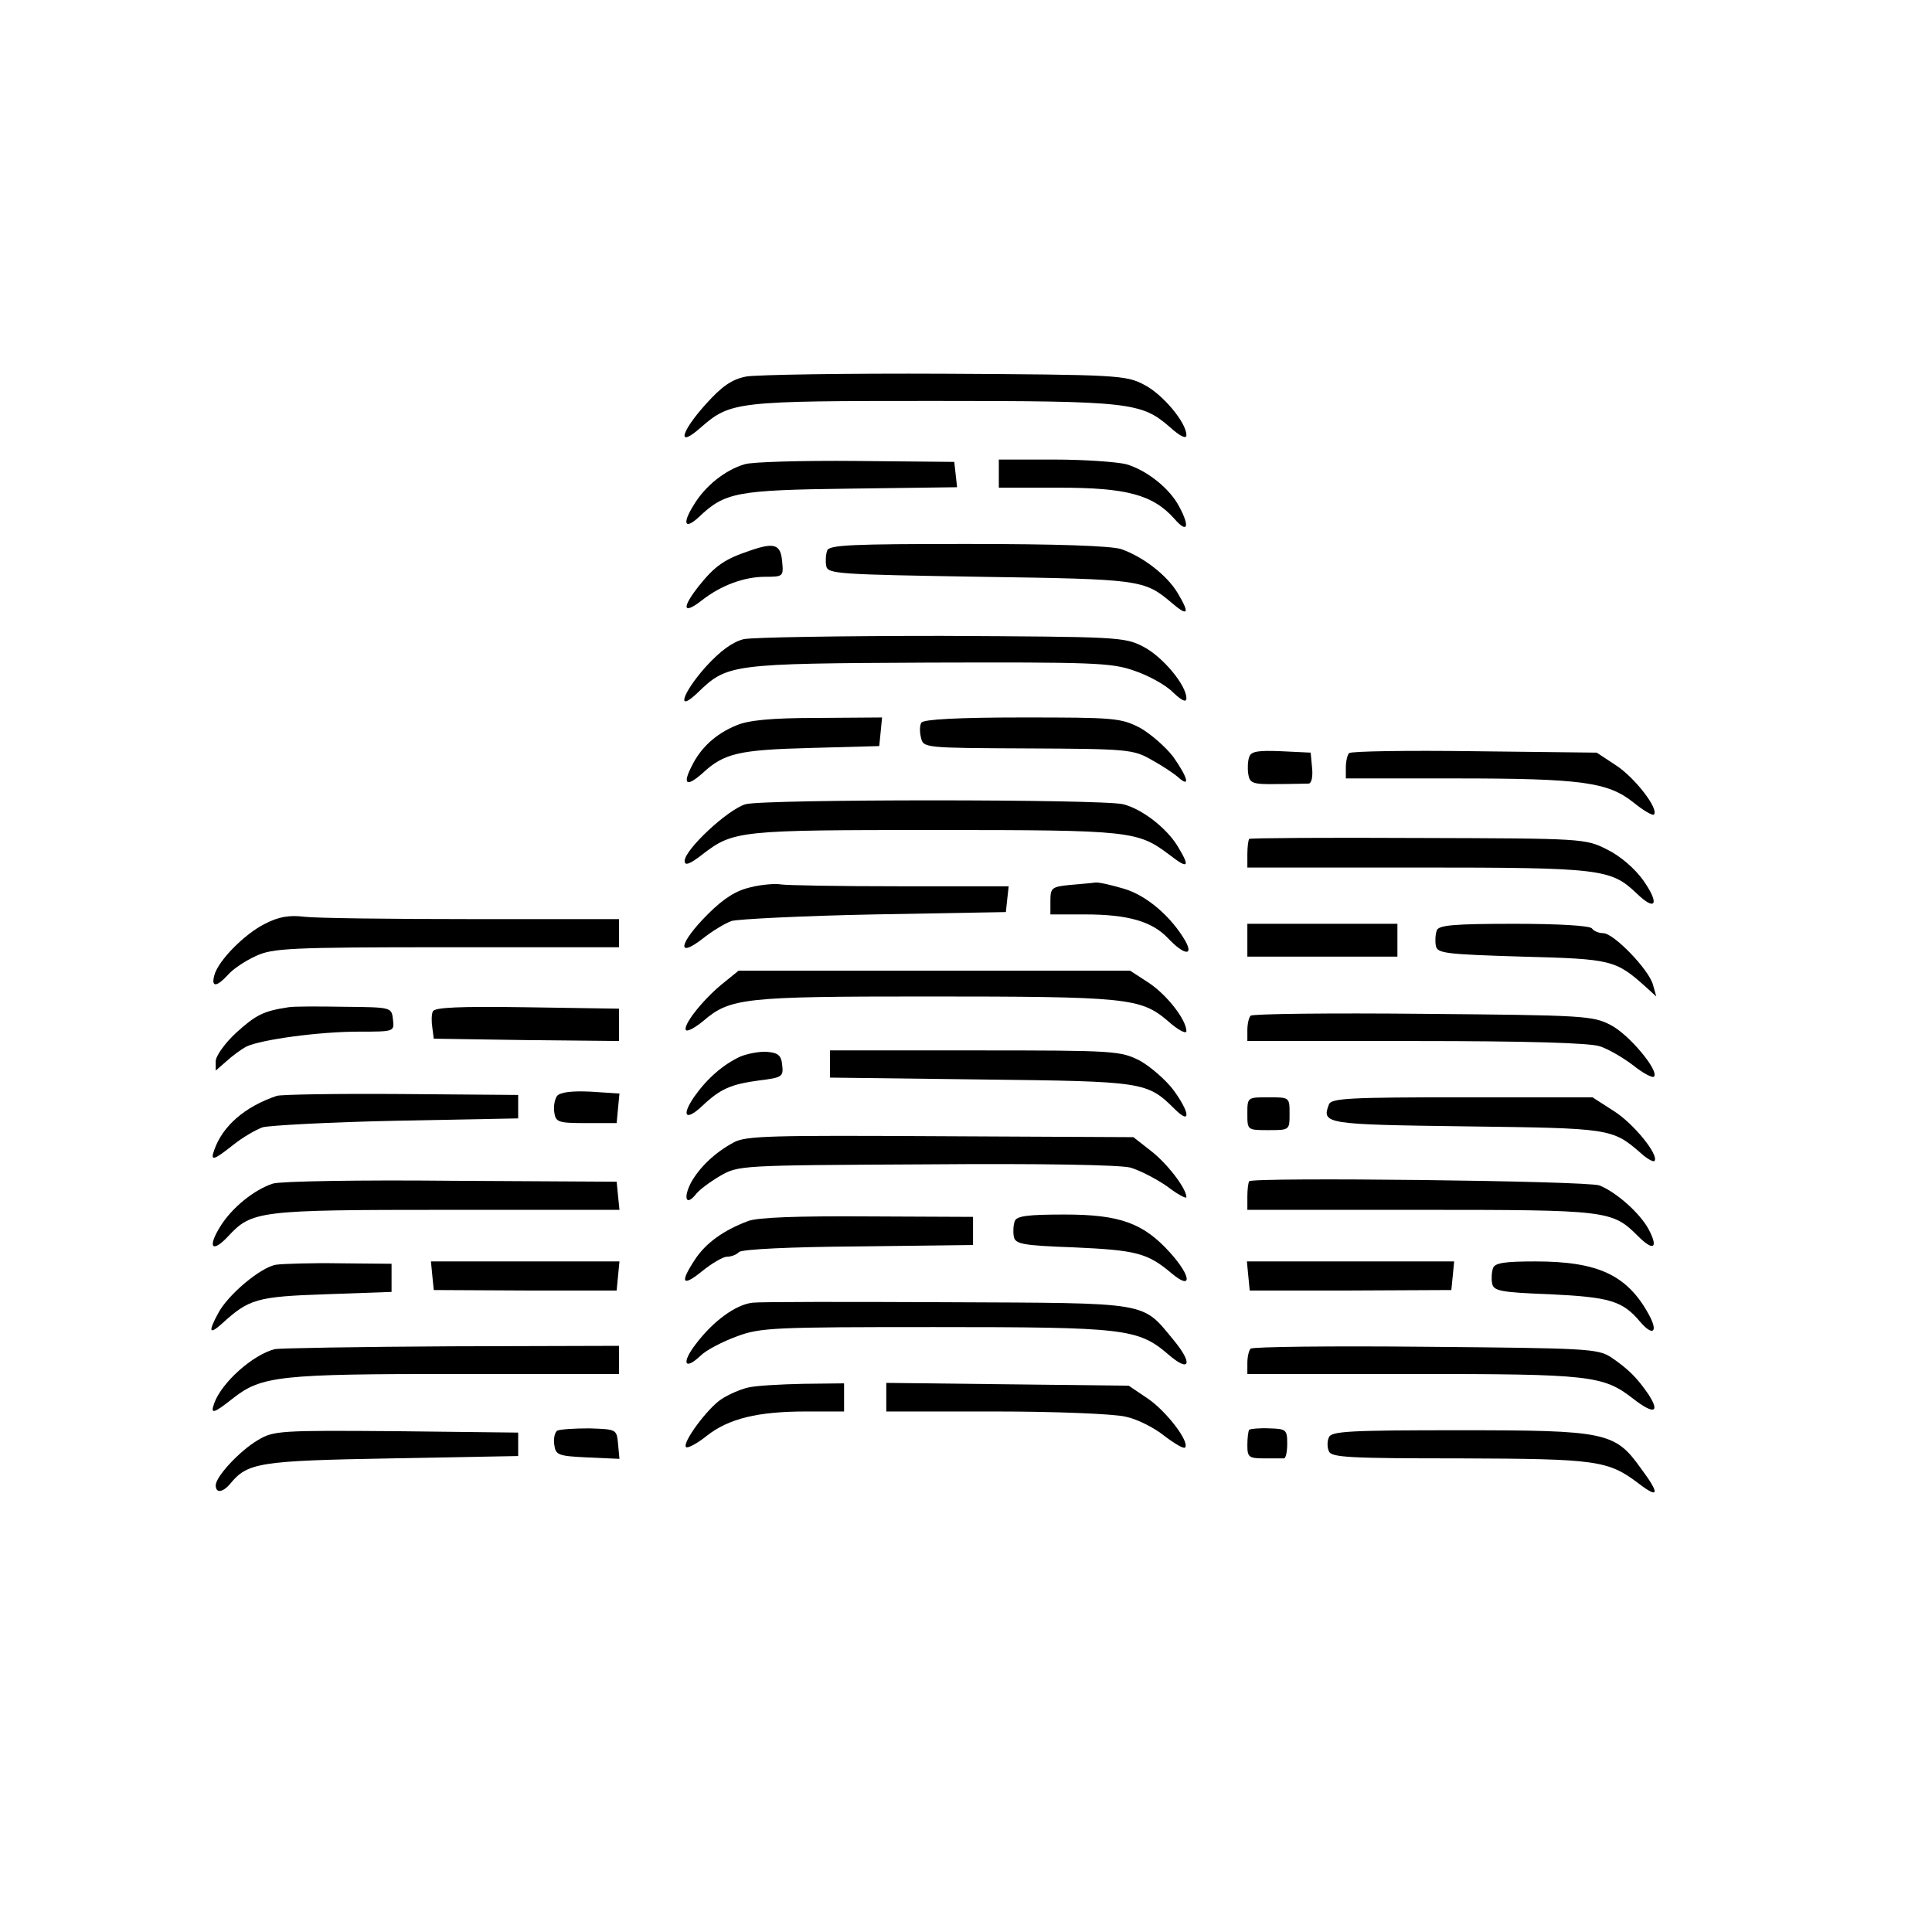 <?xml version="1.0" standalone="no"?>
<!DOCTYPE svg PUBLIC "-//W3C//DTD SVG 20010904//EN"
 "http://www.w3.org/TR/2001/REC-SVG-20010904/DTD/svg10.dtd">
<svg version="1.0" xmlns="http://www.w3.org/2000/svg"
 width="412pt" height="412pt" viewBox="0 0 412 412"
 preserveAspectRatio="xMidYMid meet">
<g transform="translate(0,412) scale(0.1,-0.1)"
fill="#000000" stroke="none">
<path d="M1591 3317 c-30 -6 -51 -20 -86 -59 -54 -60 -62 -95 -11 -50 64 56
76 57 496 57 421 0 444 -3 505 -56 21 -19 35 -26 35 -17 0 27 -51 88 -91 108
-38 20 -59 21 -423 23 -211 1 -402 -2 -425 -6z"/>
<path d="M1588 3130 c-41 -12 -84 -46 -108 -86 -26 -41 -20 -55 11 -26 55 52
79 57 322 60 l228 3 -3 27 -3 27 -210 2 c-115 1 -222 -2 -237 -7z"/>
<path d="M2130 3110 l0 -30 129 0 c144 0 200 -15 246 -67 27 -31 33 -17 10 26
-20 39 -69 78 -113 91 -20 5 -90 10 -154 10 l-118 0 0 -30z"/>
<path d="M1600 2946 c-54 -18 -75 -32 -110 -76 -37 -47 -34 -62 7 -30 41 32
90 50 135 50 38 0 39 1 36 32 -3 37 -16 42 -68 24z"/>
<path d="M1764 2946 c-3 -8 -4 -23 -2 -33 3 -17 25 -18 328 -23 342 -5 350 -6
408 -55 36 -31 40 -24 13 21 -23 38 -74 77 -120 93 -22 7 -135 11 -328 11
-246 0 -295 -2 -299 -14z"/>
<path d="M1586 2757 c-24 -6 -50 -25 -81 -59 -50 -56 -64 -100 -17 -55 63 61
70 62 492 64 347 1 390 0 438 -17 30 -10 67 -30 83 -46 19 -18 29 -23 29 -13
0 28 -51 89 -92 110 -40 21 -56 21 -429 23 -213 0 -403 -3 -423 -7z"/>
<path d="M1570 2573 c-44 -18 -76 -48 -95 -87 -20 -39 -11 -45 23 -15 46 43
78 50 231 54 l146 4 3 30 3 31 -138 -1 c-99 0 -148 -5 -173 -16z"/>
<path d="M1965 2579 c-4 -5 -4 -20 -1 -32 5 -22 7 -22 228 -23 211 -1 225 -2
263 -24 22 -12 48 -29 58 -38 26 -23 20 0 -11 44 -16 21 -48 49 -71 62 -41 21
-54 22 -251 22 -136 0 -211 -4 -215 -11z"/>
<path d="M2664 2506 c-3 -8 -4 -24 -2 -37 3 -19 9 -22 61 -21 31 0 62 1 68 1
6 1 9 15 7 34 l-3 32 -63 3 c-48 2 -64 0 -68 -12z"/>
<path d="M2877 2514 c-4 -4 -7 -18 -7 -31 l0 -23 234 0 c269 0 325 -8 379 -51
21 -17 41 -29 44 -26 11 12 -41 79 -81 105 l-41 27 -260 3 c-143 2 -264 0
-268 -4z"/>
<path d="M1590 2405 c-38 -11 -130 -97 -130 -121 0 -11 11 -7 38 14 66 51 79
52 498 52 418 0 430 -2 498 -53 40 -31 45 -27 17 19 -24 39 -76 79 -116 89
-48 11 -765 11 -805 0z"/>
<path d="M2664 2331 c-2 -2 -4 -17 -4 -33 l0 -28 363 0 c393 0 412 -3 467 -55
41 -40 50 -23 14 28 -18 25 -48 51 -76 65 -47 24 -52 24 -403 25 -196 1 -359
0 -361 -2z"/>
<path d="M1601 2228 c-31 -7 -57 -23 -92 -58 -60 -60 -68 -96 -11 -52 20 16
48 33 62 38 14 4 151 11 305 14 l280 5 3 28 3 27 -233 0 c-128 0 -242 2 -253
4 -11 2 -40 0 -64 -6z"/>
<path d="M2283 2233 c-40 -4 -43 -6 -43 -34 l0 -29 73 0 c93 0 144 -15 178
-51 33 -35 55 -39 37 -6 -30 52 -83 98 -132 112 -27 8 -54 14 -60 13 -6 -1
-30 -3 -53 -5z"/>
<path d="M565 2150 c-44 -22 -100 -79 -108 -110 -7 -26 5 -25 29 1 10 12 37
30 59 40 36 17 72 19 408 19 l367 0 0 30 0 30 -314 0 c-172 0 -333 2 -357 5
-32 4 -55 0 -84 -15z"/>
<path d="M2660 2115 l0 -35 160 0 160 0 0 35 0 35 -160 0 -160 0 0 -35z"/>
<path d="M3064 2136 c-3 -8 -4 -23 -2 -33 3 -16 20 -18 184 -23 191 -5 199 -7
263 -64 l23 -21 -7 25 c-9 33 -84 110 -106 110 -10 0 -21 5 -24 10 -4 6 -70
10 -166 10 -130 0 -161 -3 -165 -14z"/>
<path d="M1538 2020 c-42 -35 -83 -88 -75 -97 4 -3 20 6 37 20 57 49 88 52
475 52 427 0 457 -3 514 -51 22 -20 41 -30 41 -23 0 24 -41 77 -80 103 l-40
26 -418 0 -417 0 -37 -30z"/>
<path d="M615 1972 c-53 -8 -69 -16 -111 -54 -24 -22 -44 -50 -44 -61 l0 -20
23 20 c12 11 31 25 42 31 31 15 155 32 240 32 76 0 76 0 73 26 -3 26 -3 26
-103 27 -56 1 -110 1 -120 -1z"/>
<path d="M923 1963 c-3 -6 -3 -22 -1 -35 l3 -23 198 -3 197 -2 0 34 0 35 -196
3 c-144 2 -198 0 -201 -9z"/>
<path d="M2667 1954 c-4 -4 -7 -18 -7 -31 l0 -23 359 0 c238 0 369 -4 392 -11
19 -6 51 -25 72 -41 21 -17 41 -27 44 -24 12 12 -53 90 -92 110 -38 20 -57 21
-400 24 -199 2 -364 0 -368 -4z"/>
<path d="M1579 1867 c-37 -17 -71 -47 -98 -85 -29 -42 -19 -54 17 -20 38 36
61 46 121 54 49 6 52 8 49 33 -2 21 -9 26 -33 28 -16 1 -41 -4 -56 -10z"/>
<path d="M1770 1851 l0 -29 323 -4 c349 -4 353 -5 412 -63 35 -35 33 -8 -3 41
-16 21 -48 49 -71 62 -42 21 -51 22 -352 22 l-309 0 0 -29z"/>
<path d="M1188 1783 c-5 -7 -8 -22 -6 -35 3 -21 8 -23 68 -23 l65 0 3 32 3 31
-61 4 c-40 2 -65 -1 -72 -9z"/>
<path d="M590 1783 c-68 -23 -115 -64 -133 -115 -9 -25 -2 -23 41 11 20 16 48
32 62 37 14 4 142 11 285 14 l260 5 0 25 0 25 -250 2 c-137 1 -257 -1 -265 -4z"/>
<path d="M2660 1745 c0 -35 0 -35 45 -35 45 0 45 0 45 35 0 35 0 35 -45 35
-45 0 -45 0 -45 -35z"/>
<path d="M2834 1765 c-16 -42 -9 -43 293 -47 307 -4 311 -4 372 -57 13 -12 26
-19 29 -17 11 12 -45 81 -87 107 l-45 29 -278 0 c-238 0 -279 -2 -284 -15z"/>
<path d="M1565 1684 c-41 -22 -74 -54 -92 -87 -16 -32 -10 -49 10 -25 6 9 30
27 52 40 40 23 41 23 440 25 246 2 414 -1 436 -7 20 -6 55 -24 78 -40 22 -17
41 -27 41 -23 0 19 -42 73 -76 99 l-37 29 -411 2 c-360 2 -415 1 -441 -13z"/>
<path d="M582 1596 c-40 -13 -87 -51 -112 -91 -28 -45 -18 -58 16 -22 51 55
64 57 466 57 l369 0 -3 30 -3 30 -353 2 c-193 2 -364 -1 -380 -6z"/>
<path d="M2664 1601 c-2 -2 -4 -17 -4 -33 l0 -28 369 0 c400 0 409 -1 464 -56
33 -33 44 -26 23 14 -18 34 -68 79 -105 94 -25 10 -738 18 -747 9z"/>
<path d="M1595 1516 c-53 -20 -90 -47 -113 -82 -33 -50 -27 -59 15 -25 21 17
45 31 53 31 9 0 20 4 26 10 6 6 111 11 254 12 l245 3 0 30 0 30 -225 1 c-148
1 -235 -2 -255 -10z"/>
<path d="M2164 1516 c-3 -8 -4 -23 -2 -33 3 -16 18 -19 128 -23 133 -6 157
-12 208 -55 45 -38 43 -7 -3 44 -57 63 -107 81 -225 81 -78 0 -102 -3 -106
-14z"/>
<path d="M589 1423 c-33 -5 -104 -65 -124 -104 -21 -39 -19 -46 8 -22 58 53
74 58 222 63 l140 5 0 30 0 30 -110 1 c-60 1 -122 -1 -136 -3z"/>
<path d="M922 1399 l3 -30 195 -1 195 0 3 31 3 31 -201 0 -201 0 3 -31z"/>
<path d="M2662 1399 l3 -31 215 0 215 1 3 30 3 31 -221 0 -221 0 3 -31z"/>
<path d="M3184 1416 c-3 -8 -4 -23 -2 -33 3 -16 18 -19 123 -23 127 -6 155
-14 192 -58 28 -33 40 -23 19 15 -46 84 -108 113 -242 113 -64 0 -86 -3 -90
-14z"/>
<path d="M1605 1342 c-36 -4 -84 -39 -121 -88 -31 -40 -25 -58 10 -25 12 12
47 30 77 41 50 19 80 20 421 20 406 0 435 -3 499 -58 46 -40 54 -21 12 30 -69
83 -46 79 -483 81 -212 1 -398 1 -415 -1z"/>
<path d="M586 1243 c-47 -12 -113 -71 -129 -115 -9 -25 -2 -23 41 11 60 47
101 51 476 51 l346 0 0 30 0 30 -357 -1 c-197 -1 -367 -4 -377 -6z"/>
<path d="M2667 1244 c-4 -4 -7 -18 -7 -31 l0 -23 351 0 c381 0 408 -3 472 -53
44 -34 58 -30 32 10 -24 35 -43 54 -80 79 -28 18 -53 19 -395 22 -201 2 -369
0 -373 -4z"/>
<path d="M1595 1161 c-17 -4 -42 -15 -57 -25 -29 -19 -84 -93 -75 -102 3 -3
23 7 44 24 47 37 109 52 212 52 l81 0 0 30 0 30 -87 -1 c-49 -1 -102 -4 -118
-8z"/>
<path d="M1890 1141 l0 -31 233 0 c127 0 252 -5 277 -11 25 -5 62 -24 83 -41
21 -16 41 -28 44 -25 11 12 -41 79 -80 105 l-40 27 -259 3 -258 3 0 -30z"/>
<path d="M1188 1069 c-5 -4 -8 -17 -6 -30 3 -22 8 -24 71 -27 l68 -3 -3 32
c-3 31 -3 31 -61 33 -33 0 -63 -2 -69 -5z"/>
<path d="M2664 1071 c-2 -2 -4 -17 -4 -33 0 -25 3 -28 35 -28 19 0 38 0 43 0
4 0 7 14 7 31 0 30 -2 32 -38 33 -21 1 -41 -1 -43 -3z"/>
<path d="M550 1049 c-39 -23 -89 -77 -90 -96 0 -18 15 -16 31 3 37 45 62 49
344 54 l270 5 0 25 0 25 -260 3 c-248 2 -262 1 -295 -19z"/>
<path d="M2834 1055 c-4 -8 -4 -22 0 -30 5 -13 45 -15 278 -15 294 -1 317 -4
383 -54 43 -33 45 -22 4 33 -55 77 -74 81 -387 81 -233 0 -273 -2 -278 -15z"/>
</g>
</svg>
